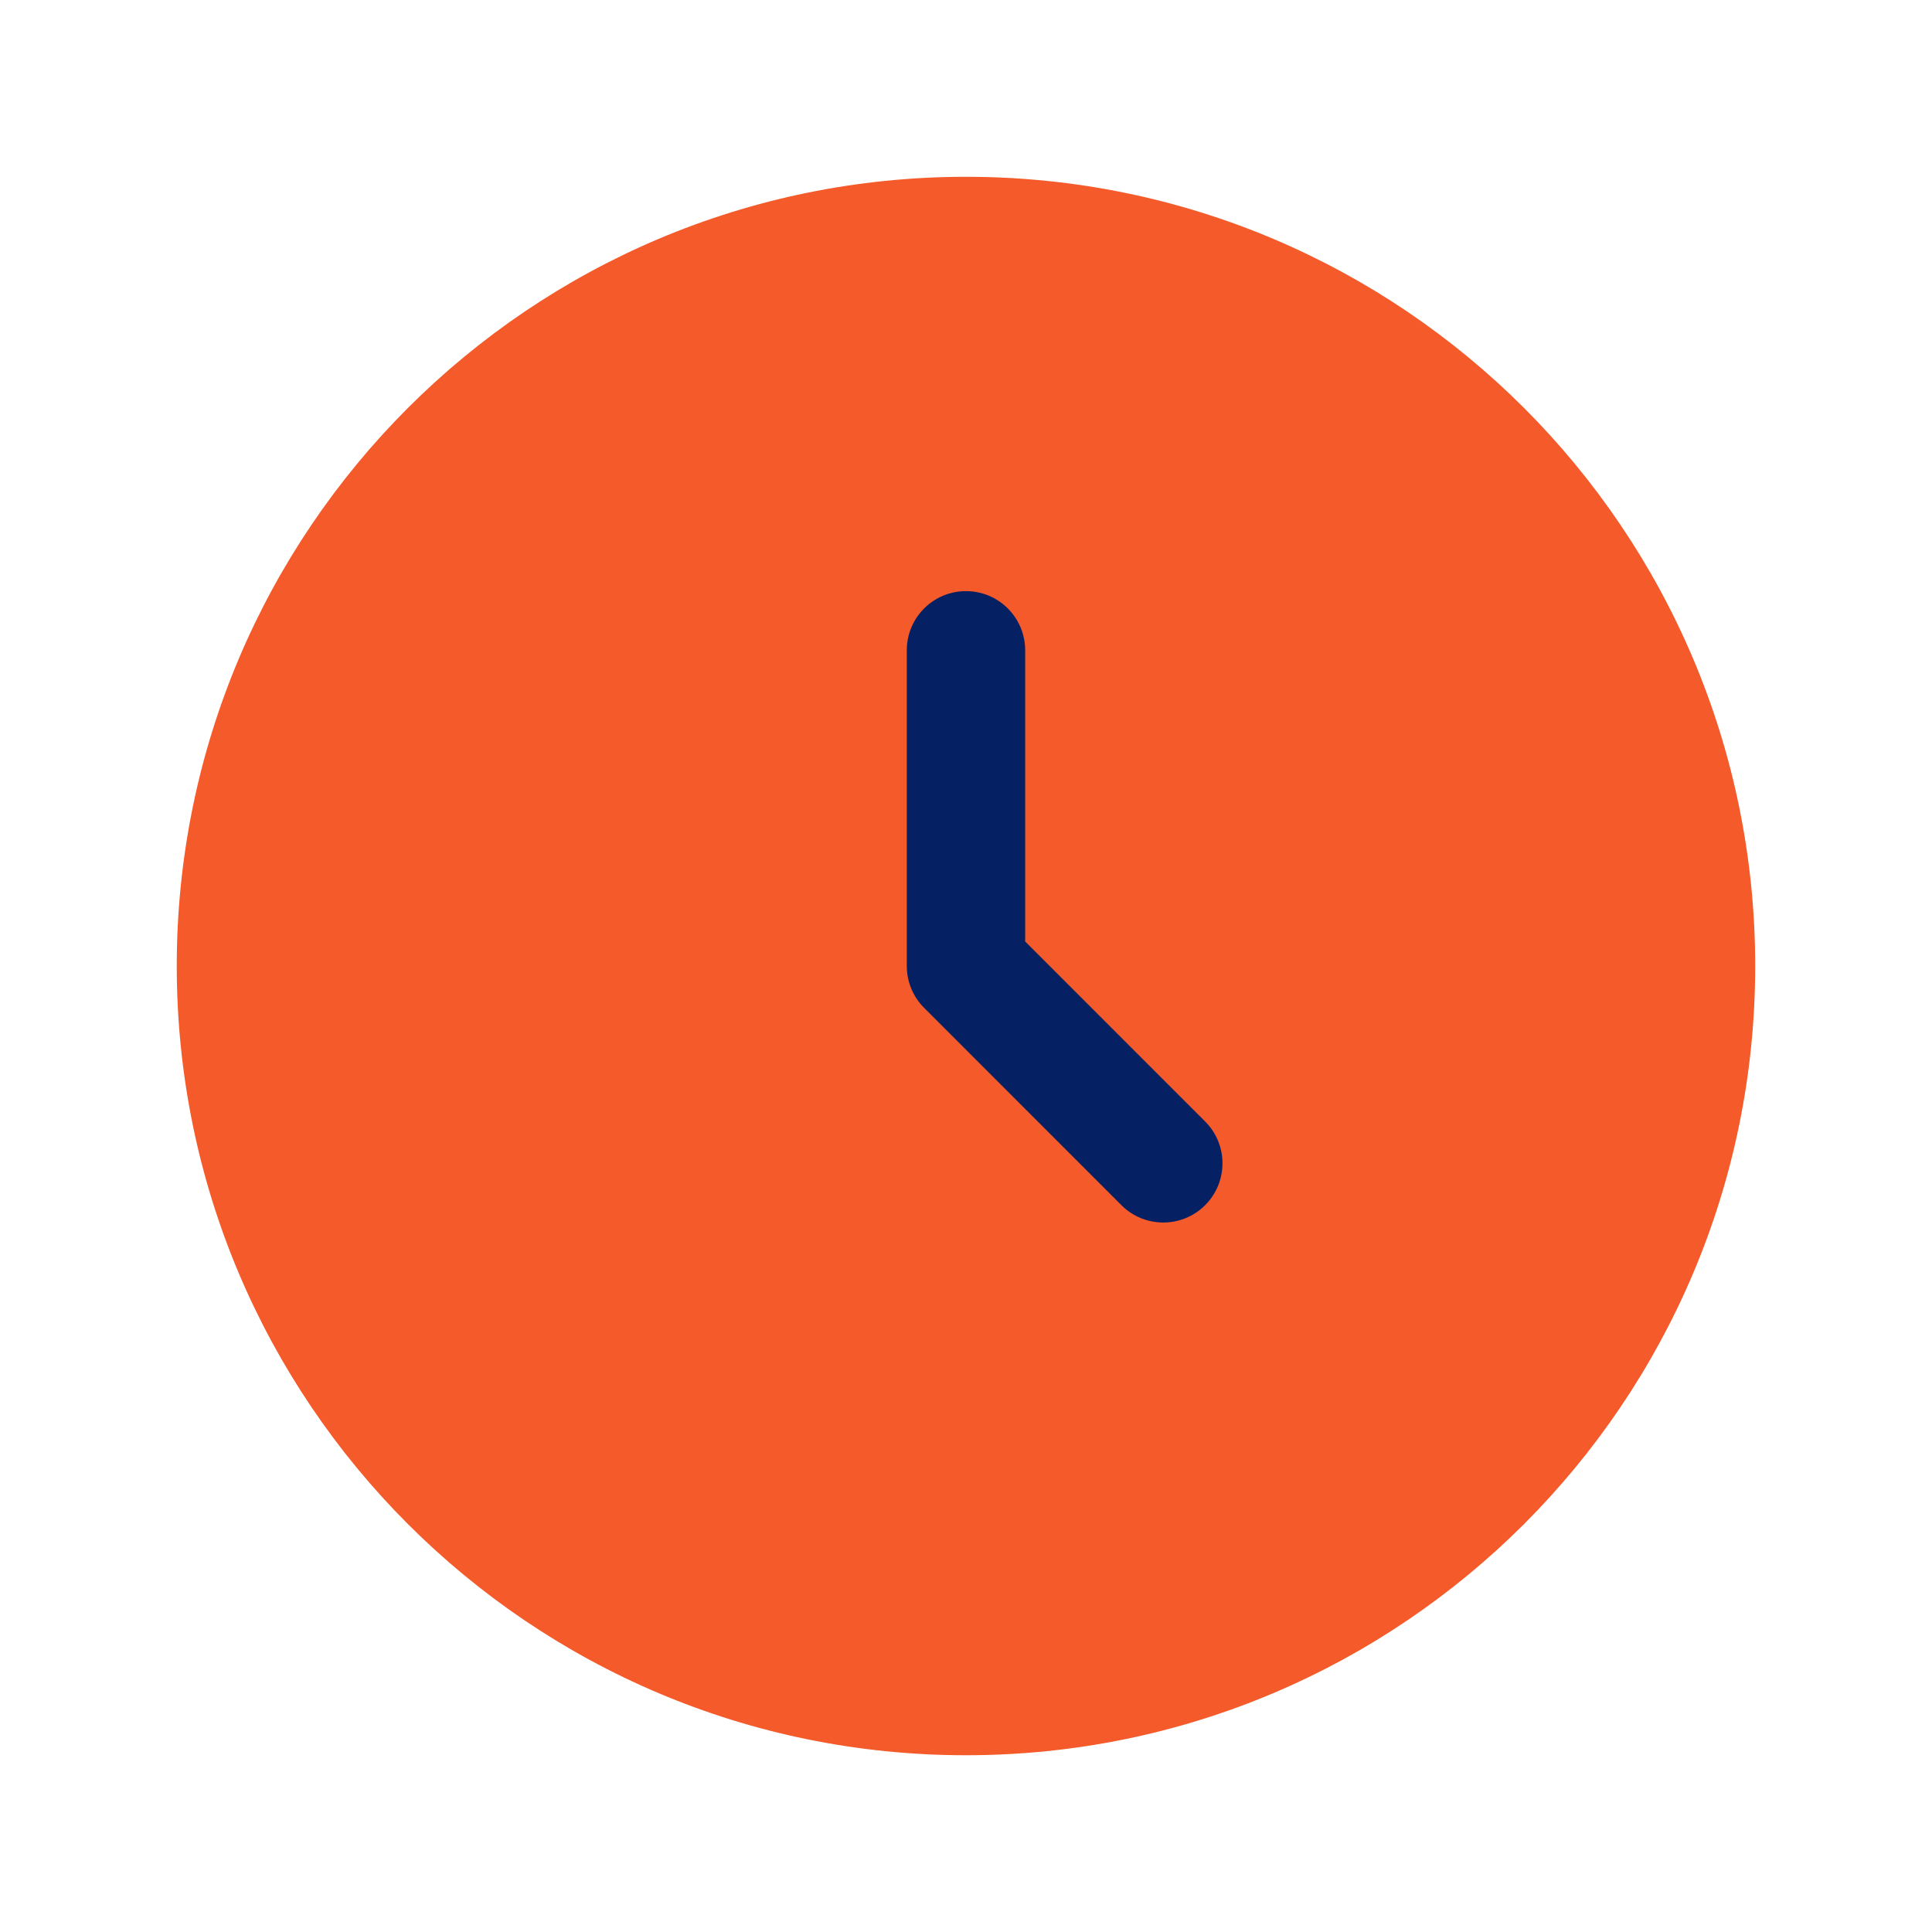 <?xml version="1.0" encoding="UTF-8"?> <svg xmlns="http://www.w3.org/2000/svg" width="51" height="51" viewBox="0 0 51 51" fill="none"><path d="M46.333 25.5C46.333 37.006 37.005 46.334 25.499 46.334C13.993 46.334 4.666 37.006 4.666 25.5C4.666 13.994 13.993 4.667 25.499 4.667C37.005 4.667 46.333 13.994 46.333 25.5Z" fill="#F45A2A"></path><path fill-rule="evenodd" clip-rule="evenodd" d="M25.499 15.604C26.362 15.604 27.062 16.304 27.062 17.167V24.853L31.812 29.604C32.423 30.214 32.423 31.203 31.812 31.814C31.202 32.424 30.213 32.424 29.603 31.814L24.395 26.605C24.102 26.312 23.937 25.915 23.937 25.5V17.167C23.937 16.304 24.636 15.604 25.499 15.604Z" fill="#052063"></path></svg> 